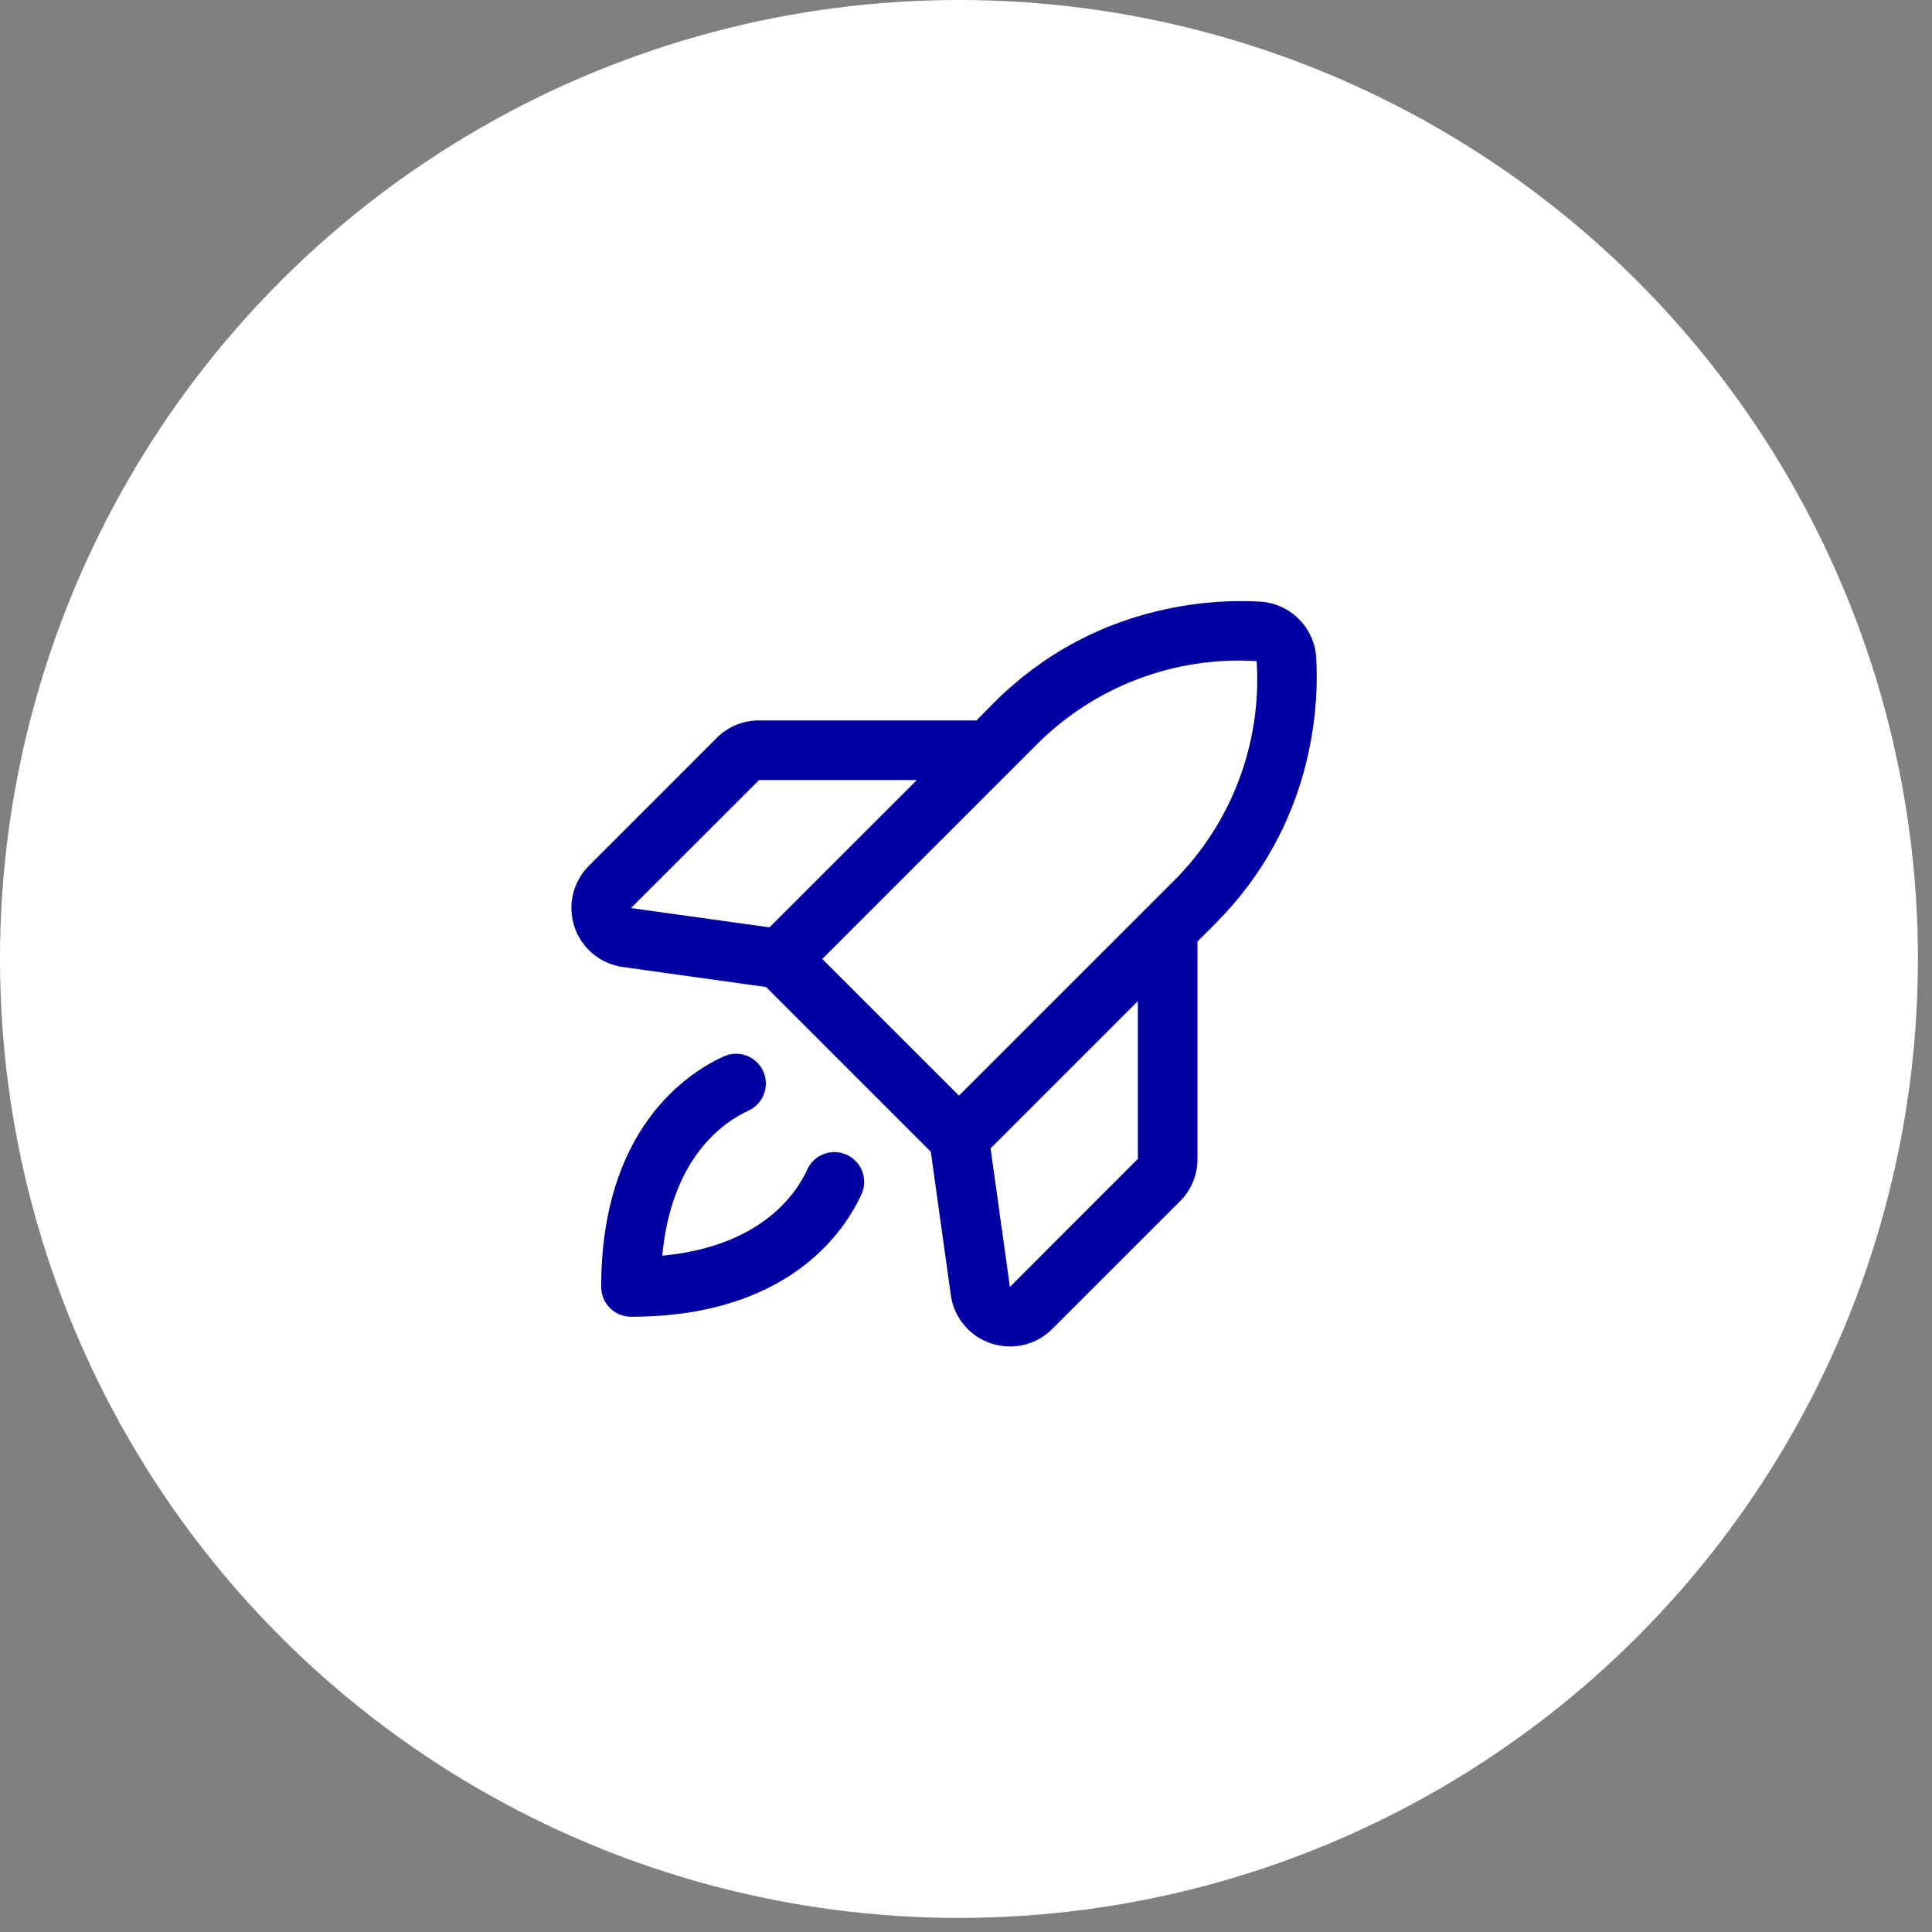 <?xml version="1.0" encoding="UTF-8"?> <svg xmlns="http://www.w3.org/2000/svg" width="81" height="81" viewBox="0 0 81 81" fill="none"><rect x="0" y="0" width="81" height="81" fill="#808080" stroke="none"/><circle cx="40.205" cy="40.205" r="40.205" fill="white"></circle><path d="M55.182 27.567C55.145 26.958 54.886 26.383 54.454 25.951C54.022 25.52 53.447 25.261 52.838 25.224C50.872 25.107 45.849 25.286 41.68 29.453L40.938 30.205H31.824C31.494 30.203 31.168 30.267 30.863 30.392C30.558 30.518 30.282 30.703 30.049 30.936L24.689 36.299C24.361 36.627 24.13 37.041 24.023 37.493C23.917 37.945 23.938 38.418 24.085 38.859C24.233 39.3 24.5 39.691 24.857 39.988C25.214 40.285 25.647 40.477 26.107 40.542L32.118 41.382L39.025 48.289L39.864 54.303C39.929 54.764 40.121 55.196 40.419 55.553C40.716 55.91 41.108 56.176 41.549 56.322C41.806 56.408 42.075 56.452 42.346 56.452C42.674 56.453 42.999 56.388 43.302 56.263C43.605 56.137 43.88 55.953 44.111 55.721L49.474 50.361C49.707 50.129 49.892 49.852 50.018 49.547C50.143 49.242 50.207 48.916 50.205 48.586V39.472L50.95 38.727C55.119 34.558 55.299 29.535 55.182 27.567ZM31.824 32.705H38.438L32.261 38.88L26.455 38.071L31.824 32.705ZM43.45 31.228C44.652 30.02 46.097 29.081 47.69 28.476C49.282 27.871 50.986 27.612 52.686 27.718C52.796 29.419 52.54 31.124 51.936 32.719C51.331 34.313 50.393 35.76 49.183 36.961L40.205 45.936L34.474 40.205L43.45 31.228ZM47.705 48.586L42.341 53.955L41.53 48.147L47.705 41.972V48.586ZM36.118 50.071C35.414 51.611 33.063 55.205 26.455 55.205C26.124 55.205 25.806 55.073 25.571 54.839C25.337 54.604 25.205 54.286 25.205 53.955C25.205 47.347 28.799 44.996 30.34 44.291C30.489 44.223 30.65 44.185 30.814 44.179C30.978 44.173 31.142 44.2 31.296 44.257C31.45 44.315 31.59 44.402 31.711 44.514C31.831 44.626 31.928 44.76 31.996 44.91C32.064 45.059 32.102 45.22 32.108 45.384C32.114 45.548 32.087 45.712 32.029 45.866C31.972 46.02 31.885 46.161 31.773 46.281C31.661 46.401 31.526 46.498 31.377 46.566C30.372 47.024 28.155 48.497 27.765 52.646C31.913 52.255 33.389 50.038 33.844 49.033C33.912 48.884 34.009 48.749 34.129 48.637C34.249 48.525 34.39 48.438 34.544 48.381C34.698 48.323 34.862 48.297 35.026 48.302C35.19 48.308 35.351 48.346 35.5 48.414C35.65 48.483 35.784 48.579 35.896 48.7C36.008 48.82 36.095 48.961 36.153 49.114C36.21 49.268 36.237 49.432 36.231 49.596C36.225 49.76 36.187 49.921 36.119 50.071H36.118Z" fill="#0000A3"></path></svg> 